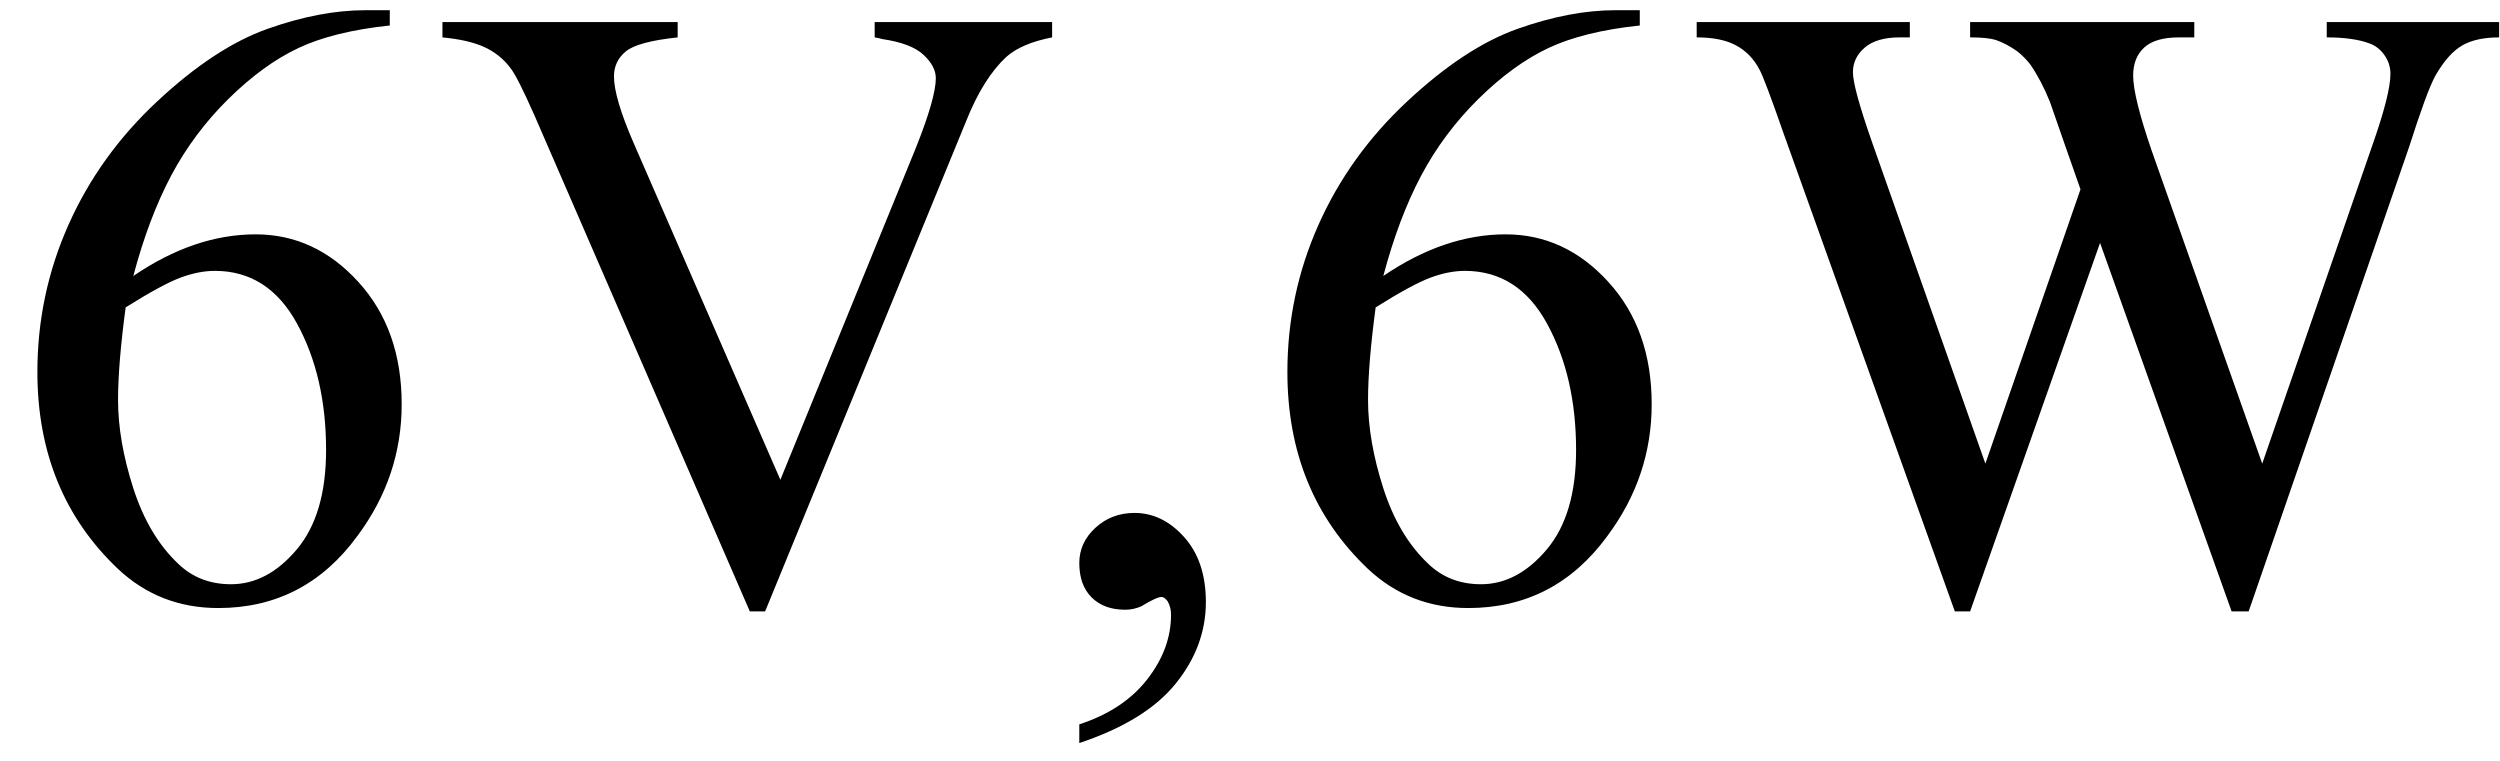 <svg xmlns="http://www.w3.org/2000/svg" xmlns:xlink="http://www.w3.org/1999/xlink" stroke-dasharray="none" shape-rendering="auto" font-family="'Dialog'" width="46" text-rendering="auto" fill-opacity="1" contentScriptType="text/ecmascript" color-interpolation="auto" color-rendering="auto" preserveAspectRatio="xMidYMid meet" font-size="12" fill="black" stroke="black" image-rendering="auto" stroke-miterlimit="10" zoomAndPan="magnify" version="1.0" stroke-linecap="square" stroke-linejoin="miter" contentStyleType="text/css" font-style="normal" height="14" stroke-width="1" stroke-dashoffset="0" font-weight="normal" stroke-opacity="1"><defs id="genericDefs"/><g><g text-rendering="optimizeLegibility" transform="translate(0,11)" color-rendering="optimizeQuality" color-interpolation="linearRGB" image-rendering="optimizeQuality"><path d="M7.172 -10.812 L7.172 -10.531 Q6.141 -10.422 5.492 -10.117 Q4.844 -9.812 4.203 -9.18 Q3.562 -8.547 3.148 -7.766 Q2.734 -6.984 2.453 -5.922 Q3.578 -6.688 4.703 -6.688 Q5.797 -6.688 6.594 -5.812 Q7.391 -4.938 7.391 -3.562 Q7.391 -2.234 6.578 -1.141 Q5.609 0.188 4.016 0.188 Q2.938 0.188 2.172 -0.531 Q0.688 -1.938 0.688 -4.156 Q0.688 -5.578 1.258 -6.859 Q1.828 -8.141 2.891 -9.133 Q3.953 -10.125 4.922 -10.469 Q5.891 -10.812 6.719 -10.812 L7.172 -10.812 ZM2.312 -5.344 Q2.172 -4.297 2.172 -3.641 Q2.172 -2.891 2.453 -2.016 Q2.734 -1.141 3.281 -0.625 Q3.672 -0.25 4.25 -0.25 Q4.922 -0.25 5.461 -0.891 Q6 -1.531 6 -2.719 Q6 -4.062 5.469 -5.039 Q4.938 -6.016 3.953 -6.016 Q3.656 -6.016 3.32 -5.891 Q2.984 -5.766 2.312 -5.344 ZM19.359 -10.594 L19.359 -10.312 Q18.797 -10.203 18.516 -9.953 Q18.094 -9.562 17.781 -8.781 L14.078 0.25 L13.797 0.25 L9.828 -8.891 Q9.516 -9.594 9.391 -9.75 Q9.203 -10 8.914 -10.133 Q8.625 -10.266 8.141 -10.312 L8.141 -10.594 L12.469 -10.594 L12.469 -10.312 Q11.734 -10.234 11.516 -10.055 Q11.297 -9.875 11.297 -9.594 Q11.297 -9.203 11.656 -8.375 L14.359 -2.172 L16.859 -8.297 Q17.219 -9.203 17.219 -9.562 Q17.219 -9.781 16.992 -9.992 Q16.766 -10.203 16.234 -10.281 Q16.188 -10.297 16.094 -10.312 L16.094 -10.594 L19.359 -10.594 ZM19.859 2.672 L19.859 2.328 Q20.672 2.062 21.109 1.5 Q21.547 0.938 21.547 0.312 Q21.547 0.172 21.484 0.062 Q21.422 -0.016 21.375 -0.016 Q21.281 -0.016 21 0.156 Q20.859 0.219 20.703 0.219 Q20.312 0.219 20.086 -0.008 Q19.859 -0.234 19.859 -0.641 Q19.859 -1.016 20.156 -1.289 Q20.453 -1.562 20.875 -1.562 Q21.391 -1.562 21.789 -1.117 Q22.188 -0.672 22.188 0.078 Q22.188 0.891 21.633 1.578 Q21.078 2.266 19.859 2.672 ZM30.172 -10.812 L30.172 -10.531 Q29.141 -10.422 28.492 -10.117 Q27.844 -9.812 27.203 -9.18 Q26.562 -8.547 26.148 -7.766 Q25.734 -6.984 25.453 -5.922 Q26.578 -6.688 27.703 -6.688 Q28.797 -6.688 29.594 -5.812 Q30.391 -4.938 30.391 -3.562 Q30.391 -2.234 29.578 -1.141 Q28.609 0.188 27.016 0.188 Q25.938 0.188 25.172 -0.531 Q23.688 -1.938 23.688 -4.156 Q23.688 -5.578 24.258 -6.859 Q24.828 -8.141 25.891 -9.133 Q26.953 -10.125 27.922 -10.469 Q28.891 -10.812 29.719 -10.812 L30.172 -10.812 ZM25.312 -5.344 Q25.172 -4.297 25.172 -3.641 Q25.172 -2.891 25.453 -2.016 Q25.734 -1.141 26.281 -0.625 Q26.672 -0.25 27.25 -0.25 Q27.922 -0.25 28.461 -0.891 Q29 -1.531 29 -2.719 Q29 -4.062 28.469 -5.039 Q27.938 -6.016 26.953 -6.016 Q26.656 -6.016 26.32 -5.891 Q25.984 -5.766 25.312 -5.344 ZM45.984 -10.594 L45.984 -10.312 Q45.562 -10.312 45.305 -10.164 Q45.047 -10.016 44.812 -9.609 Q44.656 -9.328 44.328 -8.297 L41.375 0.25 L41.062 0.25 L38.641 -6.531 L36.25 0.25 L35.969 0.25 L32.812 -8.562 Q32.469 -9.547 32.375 -9.719 Q32.219 -10.016 31.945 -10.164 Q31.672 -10.312 31.219 -10.312 L31.219 -10.594 L35.141 -10.594 L35.141 -10.312 L34.953 -10.312 Q34.531 -10.312 34.312 -10.125 Q34.094 -9.938 34.094 -9.672 Q34.094 -9.391 34.438 -8.406 L36.531 -2.469 L38.281 -7.516 L37.969 -8.406 L37.719 -9.125 Q37.562 -9.516 37.359 -9.812 Q37.25 -9.953 37.109 -10.062 Q36.906 -10.203 36.719 -10.266 Q36.562 -10.312 36.25 -10.312 L36.25 -10.594 L40.375 -10.594 L40.375 -10.312 L40.094 -10.312 Q39.656 -10.312 39.453 -10.125 Q39.25 -9.938 39.25 -9.609 Q39.25 -9.219 39.594 -8.219 L41.625 -2.469 L43.641 -8.297 Q43.984 -9.266 43.984 -9.641 Q43.984 -9.828 43.875 -9.984 Q43.766 -10.141 43.594 -10.203 Q43.297 -10.312 42.812 -10.312 L42.812 -10.594 L45.984 -10.594 Z" stroke="none"/></g></g></svg>